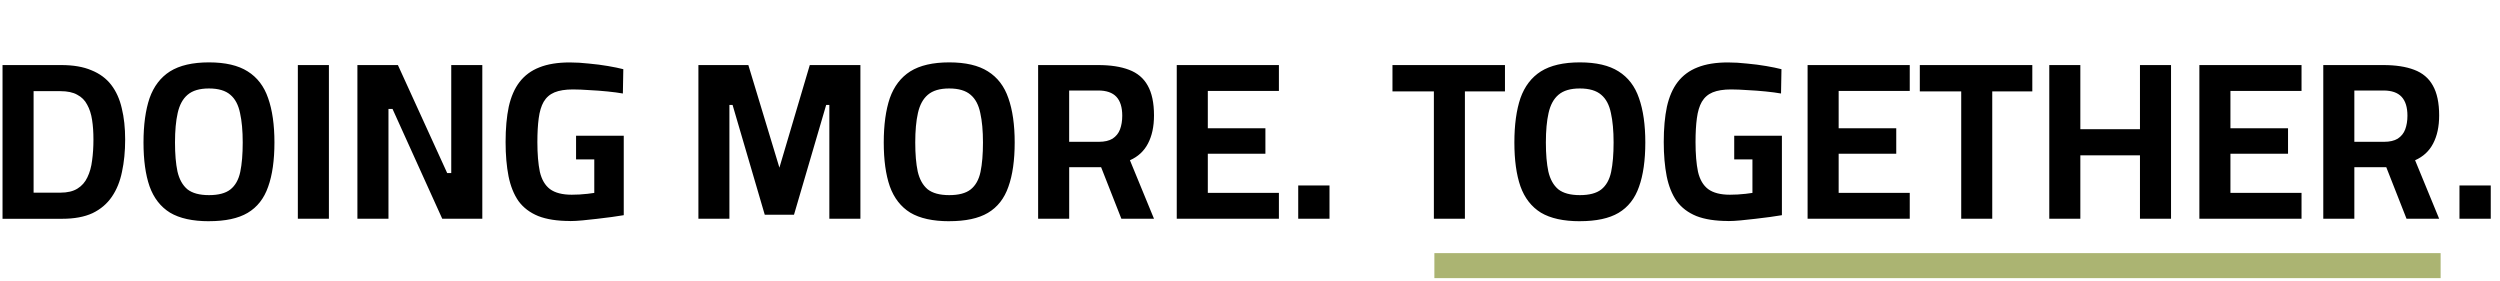 <?xml version="1.0" encoding="UTF-8"?> <svg xmlns="http://www.w3.org/2000/svg" id="a" data-name="Layer 1" width="800" height="90" viewBox="0 0 800 90"><path d="M.81,70V20.82h18.79c3.84,0,7.06.55,9.65,1.66,2.64,1.06,4.75,2.62,6.34,4.68,1.58,2.06,2.71,4.56,3.38,7.49.72,2.93,1.08,6.26,1.08,10.01s-.34,7.22-1.01,10.3c-.62,3.07-1.7,5.74-3.24,7.99-1.54,2.26-3.6,4.01-6.19,5.26-2.59,1.2-5.83,1.8-9.72,1.8H.81ZM10.75,61.65h8.57c2.26,0,4.08-.43,5.47-1.3,1.39-.86,2.45-2.06,3.17-3.6.77-1.58,1.27-3.38,1.51-5.4.29-2.06.43-4.3.43-6.7s-.14-4.39-.43-6.26c-.29-1.92-.82-3.55-1.58-4.9-.72-1.39-1.78-2.45-3.17-3.17-1.34-.77-3.14-1.15-5.4-1.15h-8.57v32.47ZM66.87,70.79c-5.23,0-9.38-.91-12.46-2.74-3.02-1.87-5.21-4.68-6.55-8.42-1.3-3.74-1.94-8.42-1.94-14.04s.65-10.39,1.94-14.18c1.34-3.79,3.53-6.65,6.55-8.57,3.07-1.92,7.22-2.88,12.46-2.88s9.36.96,12.38,2.88c3.07,1.92,5.26,4.78,6.55,8.57,1.34,3.79,2.02,8.52,2.02,14.18s-.67,10.44-2.02,14.18c-1.3,3.74-3.48,6.53-6.55,8.35-3.02,1.78-7.15,2.66-12.38,2.66ZM66.87,62.44c3.02,0,5.3-.6,6.84-1.8,1.58-1.25,2.64-3.12,3.17-5.62.53-2.54.79-5.69.79-9.43s-.29-6.89-.86-9.43c-.53-2.59-1.56-4.54-3.1-5.83-1.54-1.34-3.82-2.02-6.84-2.02s-5.26.67-6.84,2.02c-1.54,1.3-2.59,3.24-3.17,5.83-.58,2.54-.86,5.69-.86,9.43s.26,6.79.79,9.29c.58,2.5,1.63,4.39,3.17,5.69,1.58,1.25,3.89,1.87,6.91,1.87ZM95.31,70V20.82h9.94v49.18h-9.94ZM114.37,70V20.82h12.96l15.77,34.56h1.3V20.82h9.94v49.18h-12.82l-15.91-35.14h-1.3v35.14h-9.94ZM182.46,70.72c-4.13,0-7.54-.53-10.22-1.58-2.69-1.1-4.8-2.71-6.34-4.82-1.49-2.16-2.54-4.8-3.17-7.92-.62-3.17-.94-6.82-.94-10.94,0-4.37.34-8.14,1.01-11.3.72-3.22,1.87-5.86,3.46-7.92,1.63-2.11,3.74-3.67,6.34-4.68,2.64-1.06,5.88-1.58,9.72-1.58,1.97,0,4.01.12,6.12.36,2.16.19,4.2.46,6.12.79,1.97.34,3.6.67,4.9,1.01l-.14,7.78c-1.34-.24-2.98-.46-4.9-.65-1.87-.19-3.79-.34-5.76-.43-1.97-.14-3.74-.22-5.33-.22-2.4,0-4.37.31-5.9.94-1.49.62-2.64,1.63-3.46,3.02-.77,1.34-1.3,3.1-1.58,5.26-.29,2.11-.43,4.66-.43,7.63,0,3.79.26,6.96.79,9.5.58,2.5,1.66,4.34,3.24,5.54,1.63,1.2,3.96,1.8,6.98,1.8.77,0,1.58-.02,2.45-.07.91-.05,1.78-.12,2.59-.22.86-.1,1.58-.19,2.16-.29v-10.73h-5.83v-7.56h15.26v25.42c-1.06.14-2.33.34-3.82.58-1.49.19-3.05.38-4.68.58-1.58.19-3.14.36-4.68.5-1.49.14-2.81.22-3.96.22ZM223.49,70V20.82h15.98l9.94,32.83,9.72-32.83h16.2v49.18h-9.94v-36.43h-1.01l-10.3,35.14h-9.36l-10.3-35.14h-1.01v36.43h-9.94ZM303.75,70.79c-5.23,0-9.38-.91-12.46-2.74-3.02-1.87-5.21-4.68-6.55-8.42-1.3-3.74-1.94-8.42-1.94-14.04s.65-10.39,1.94-14.18c1.34-3.79,3.53-6.65,6.55-8.57,3.07-1.92,7.22-2.88,12.46-2.88s9.36.96,12.38,2.88c3.07,1.92,5.26,4.78,6.55,8.57,1.34,3.79,2.02,8.52,2.02,14.18s-.67,10.44-2.02,14.18c-1.3,3.74-3.48,6.53-6.55,8.35-3.02,1.78-7.15,2.66-12.38,2.66ZM303.75,62.44c3.02,0,5.3-.6,6.84-1.8,1.58-1.25,2.64-3.12,3.17-5.62.53-2.54.79-5.69.79-9.43s-.29-6.89-.86-9.43c-.53-2.59-1.56-4.54-3.1-5.83-1.54-1.34-3.82-2.02-6.84-2.02s-5.26.67-6.84,2.02c-1.54,1.3-2.59,3.24-3.17,5.83-.58,2.54-.86,5.69-.86,9.43s.26,6.79.79,9.29c.58,2.5,1.63,4.39,3.17,5.69,1.58,1.25,3.89,1.87,6.91,1.87ZM332.2,70V20.82h19.22c3.94,0,7.22.5,9.86,1.51,2.69,1.01,4.68,2.69,5.98,5.04,1.34,2.35,2.02,5.54,2.02,9.58,0,3.55-.65,6.55-1.94,9-1.25,2.4-3.17,4.18-5.76,5.33l7.7,18.72h-10.44l-6.48-16.49h-10.22v16.49h-9.94ZM342.13,45.38h9.5c1.82,0,3.29-.34,4.39-1.01,1.1-.72,1.9-1.7,2.38-2.95.48-1.3.72-2.76.72-4.39,0-2.69-.62-4.7-1.87-6.05-1.25-1.34-3.19-2.02-5.83-2.02h-9.29v16.42ZM376.56,70V20.82h32.69v8.28h-22.75v11.95h18.43v8.14h-18.43v12.53h22.75v8.28h-32.69ZM415.43,70v-10.66h10.01v10.66h-10.01ZM458.84,70V29.25h-13.25v-8.42h36v8.42h-12.82v40.75h-9.94ZM505.55,70.79c-5.23,0-9.38-.91-12.46-2.74-3.02-1.87-5.21-4.68-6.55-8.42-1.3-3.74-1.94-8.42-1.94-14.04s.65-10.39,1.94-14.18c1.34-3.79,3.53-6.65,6.55-8.57,3.07-1.92,7.22-2.88,12.46-2.88s9.36.96,12.38,2.88c3.07,1.92,5.26,4.78,6.55,8.57,1.34,3.79,2.02,8.52,2.02,14.18s-.67,10.44-2.02,14.18c-1.3,3.74-3.48,6.53-6.55,8.35-3.02,1.78-7.15,2.66-12.38,2.66ZM505.55,62.44c3.02,0,5.3-.6,6.84-1.8,1.58-1.25,2.64-3.12,3.17-5.62.53-2.54.79-5.69.79-9.43s-.29-6.89-.86-9.43c-.53-2.59-1.56-4.54-3.1-5.83-1.54-1.34-3.82-2.02-6.84-2.02s-5.26.67-6.84,2.02c-1.54,1.3-2.59,3.24-3.17,5.83-.58,2.54-.86,5.69-.86,9.43s.26,6.79.79,9.29c.58,2.5,1.63,4.39,3.17,5.69,1.58,1.25,3.89,1.87,6.91,1.87ZM553.07,70.72c-4.13,0-7.54-.53-10.22-1.58-2.69-1.1-4.8-2.71-6.34-4.82-1.49-2.16-2.54-4.8-3.17-7.92-.62-3.17-.94-6.82-.94-10.94,0-4.37.34-8.14,1.01-11.3.72-3.22,1.87-5.86,3.46-7.92,1.63-2.11,3.74-3.67,6.34-4.68,2.64-1.06,5.88-1.58,9.72-1.58,1.97,0,4.01.12,6.12.36,2.16.19,4.2.46,6.12.79,1.97.34,3.6.67,4.9,1.01l-.14,7.78c-1.34-.24-2.98-.46-4.9-.65-1.87-.19-3.79-.34-5.76-.43-1.97-.14-3.74-.22-5.33-.22-2.4,0-4.37.31-5.9.94-1.49.62-2.64,1.63-3.46,3.02-.77,1.34-1.3,3.1-1.58,5.26-.29,2.11-.43,4.66-.43,7.63,0,3.79.26,6.96.79,9.5.58,2.5,1.66,4.34,3.24,5.54,1.63,1.2,3.96,1.8,6.98,1.8.77,0,1.58-.02,2.45-.07.91-.05,1.78-.12,2.59-.22.86-.1,1.58-.19,2.16-.29v-10.73h-5.83v-7.56h15.26v25.42c-1.06.14-2.33.34-3.82.58-1.49.19-3.05.38-4.68.58-1.58.19-3.14.36-4.68.5-1.49.14-2.81.22-3.96.22ZM578.43,70V20.82h32.69v8.28h-22.75v11.95h18.43v8.14h-18.43v12.53h22.75v8.28h-32.69ZM627.59,70V29.25h-13.25v-8.42h36v8.42h-12.82v40.75h-9.94ZM655.77,70V20.82h9.94v20.52h19.08v-20.52h9.94v49.18h-9.94v-20.3h-19.08v20.3h-9.94ZM703.8,70V20.82h32.69v8.28h-22.75v11.95h18.43v8.14h-18.43v12.53h22.75v8.28h-32.69ZM743.45,70V20.82h19.22c3.94,0,7.22.5,9.86,1.51,2.69,1.01,4.68,2.69,5.98,5.04,1.34,2.35,2.02,5.54,2.02,9.58,0,3.55-.65,6.55-1.94,9-1.25,2.4-3.17,4.18-5.76,5.33l7.7,18.72h-10.44l-6.48-16.49h-10.22v16.49h-9.94ZM753.39,45.38h9.5c1.82,0,3.29-.34,4.39-1.01,1.1-.72,1.9-1.7,2.38-2.95.48-1.3.72-2.76.72-4.39,0-2.69-.62-4.7-1.87-6.05s-3.19-2.02-5.83-2.02h-9.29v16.42ZM787.03,70v-10.66h10.01v10.66h-10.01Z"></path><line x1="459" y1="85" x2="781" y2="85" fill="none" stroke="#abb472" stroke-width="8"></line></svg> 